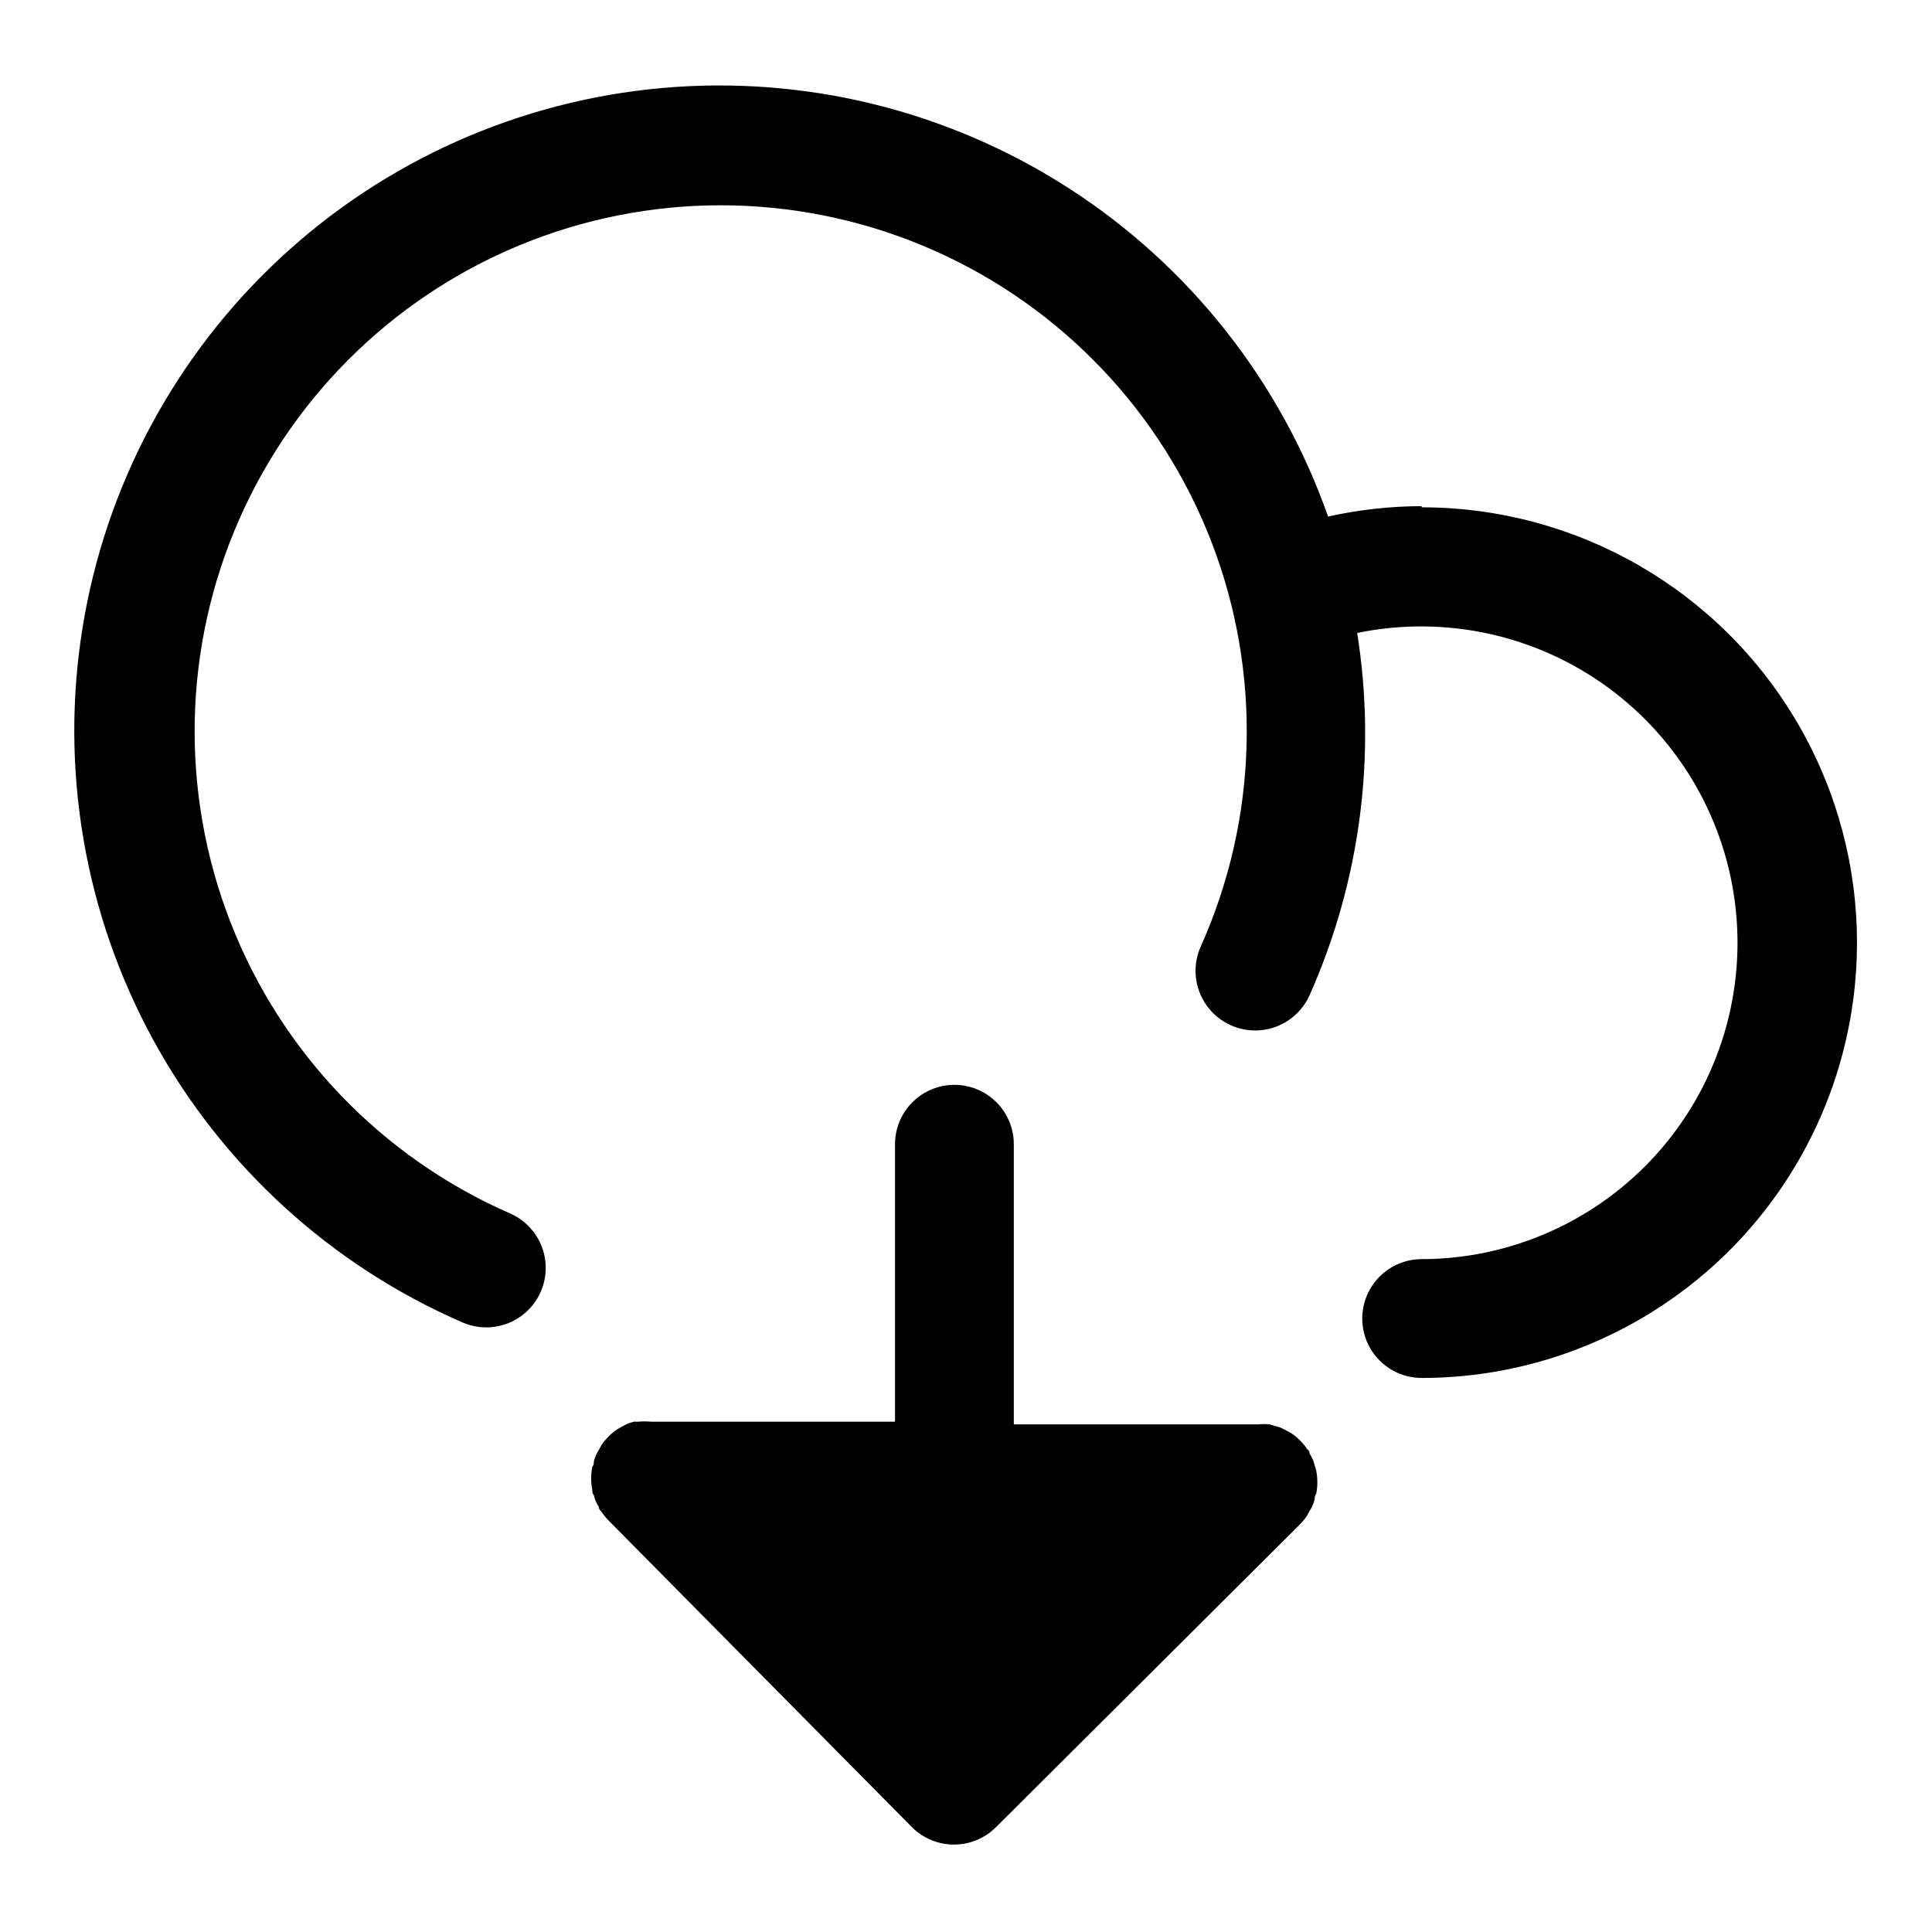 <?xml version="1.0" encoding="UTF-8"?>
<!-- Uploaded to: SVG Repo, www.svgrepo.com, Generator: SVG Repo Mixer Tools -->
<svg fill="#000000" width="800px" height="800px" version="1.1" viewBox="144 144 512 512" xmlns="http://www.w3.org/2000/svg">
 <g>
  <path d="m520.75 278.14c-8.34 0.012-16.656 0.938-24.797 2.754-12.609-35.852-36.805-66.48-68.766-87.047-31.957-20.566-69.859-29.898-107.71-26.523-37.852 3.375-73.504 19.266-101.32 45.164-27.816 25.898-46.211 60.324-52.277 97.84-6.07 37.52 0.535 75.988 18.77 109.33 18.234 33.348 47.059 59.668 81.918 74.801 5.16 2.25 11.133 1.578 15.66-1.766 4.527-3.344 6.93-8.852 6.297-14.445-0.633-5.594-4.199-10.426-9.359-12.676-33.945-14.836-60.586-42.566-74.051-77.078-13.465-34.508-12.641-72.957 2.289-106.86 14.93-33.902 42.734-60.469 77.281-73.836 34.547-13.367 72.992-12.434 106.85 2.59 33.859 15.023 60.348 42.902 73.617 77.484 13.27 34.586 12.23 73.027-2.887 106.84-2.348 5.133-1.781 11.129 1.492 15.73 3.269 4.598 8.746 7.106 14.367 6.574 5.617-0.535 10.527-4.023 12.875-9.156 13.453-30.133 17.855-63.527 12.672-96.117 23.219-4.793 47.379 0.465 66.5 14.477 19.125 14.012 31.422 35.461 33.848 59.043 2.43 23.582-5.238 47.09-21.109 64.703-15.867 17.609-38.449 27.684-62.156 27.719-5.625 0-10.82 3-13.633 7.871s-2.812 10.875 0 15.746 8.008 7.871 13.633 7.871c41.219 0 79.301-21.988 99.91-57.684 20.609-35.691 20.609-79.668 0-115.36-20.609-35.695-58.691-57.684-99.91-57.684z"/>
  <path d="m492.42 532.41c-0.246-1.125-0.703-2.191-1.34-3.148 0 0 0-0.789-0.629-1.18-1.148-1.715-2.617-3.184-4.332-4.332l-1.18-0.629-1.574-0.789-1.574-0.473-1.34-0.395v0.004c-1.02-0.102-2.047-0.102-3.07 0h-64.707v-74.234c0-5.625-3-10.82-7.871-13.633-4.871-2.812-10.875-2.812-15.746 0-4.871 2.812-7.871 8.008-7.871 13.633v73.523h-64.785c-1.023-0.098-2.051-0.098-3.07 0h-1.34l-1.574 0.473-1.496 0.789-1.258 0.707c-1.715 1.148-3.184 2.617-4.332 4.332 0 0-0.395 0.789-0.629 1.18-0.637 0.957-1.09 2.023-1.336 3.148 0 0.473 0 0.867-0.395 1.34-0.402 2.023-0.402 4.113 0 6.137 0 0.473 0 0.945 0.395 1.34 0.246 1.125 0.699 2.191 1.336 3.148 0 0 0 0.789 0.629 1.18 0.574 0.879 1.234 1.695 1.969 2.441l80.453 81.32c2.945 2.906 6.922 4.539 11.059 4.539 4.141 0 8.117-1.633 11.062-4.539l80.609-80.297c0.734-0.746 1.395-1.562 1.969-2.441 0 0 0.395-0.789 0.629-1.18 0.637-0.957 1.094-2.023 1.34-3.148 0-0.473 0-0.867 0.395-1.34h-0.004c0.402-2.023 0.402-4.113 0-6.137-0.078-0.473-0.234-0.945-0.391-1.34z"/>
 </g>
</svg>